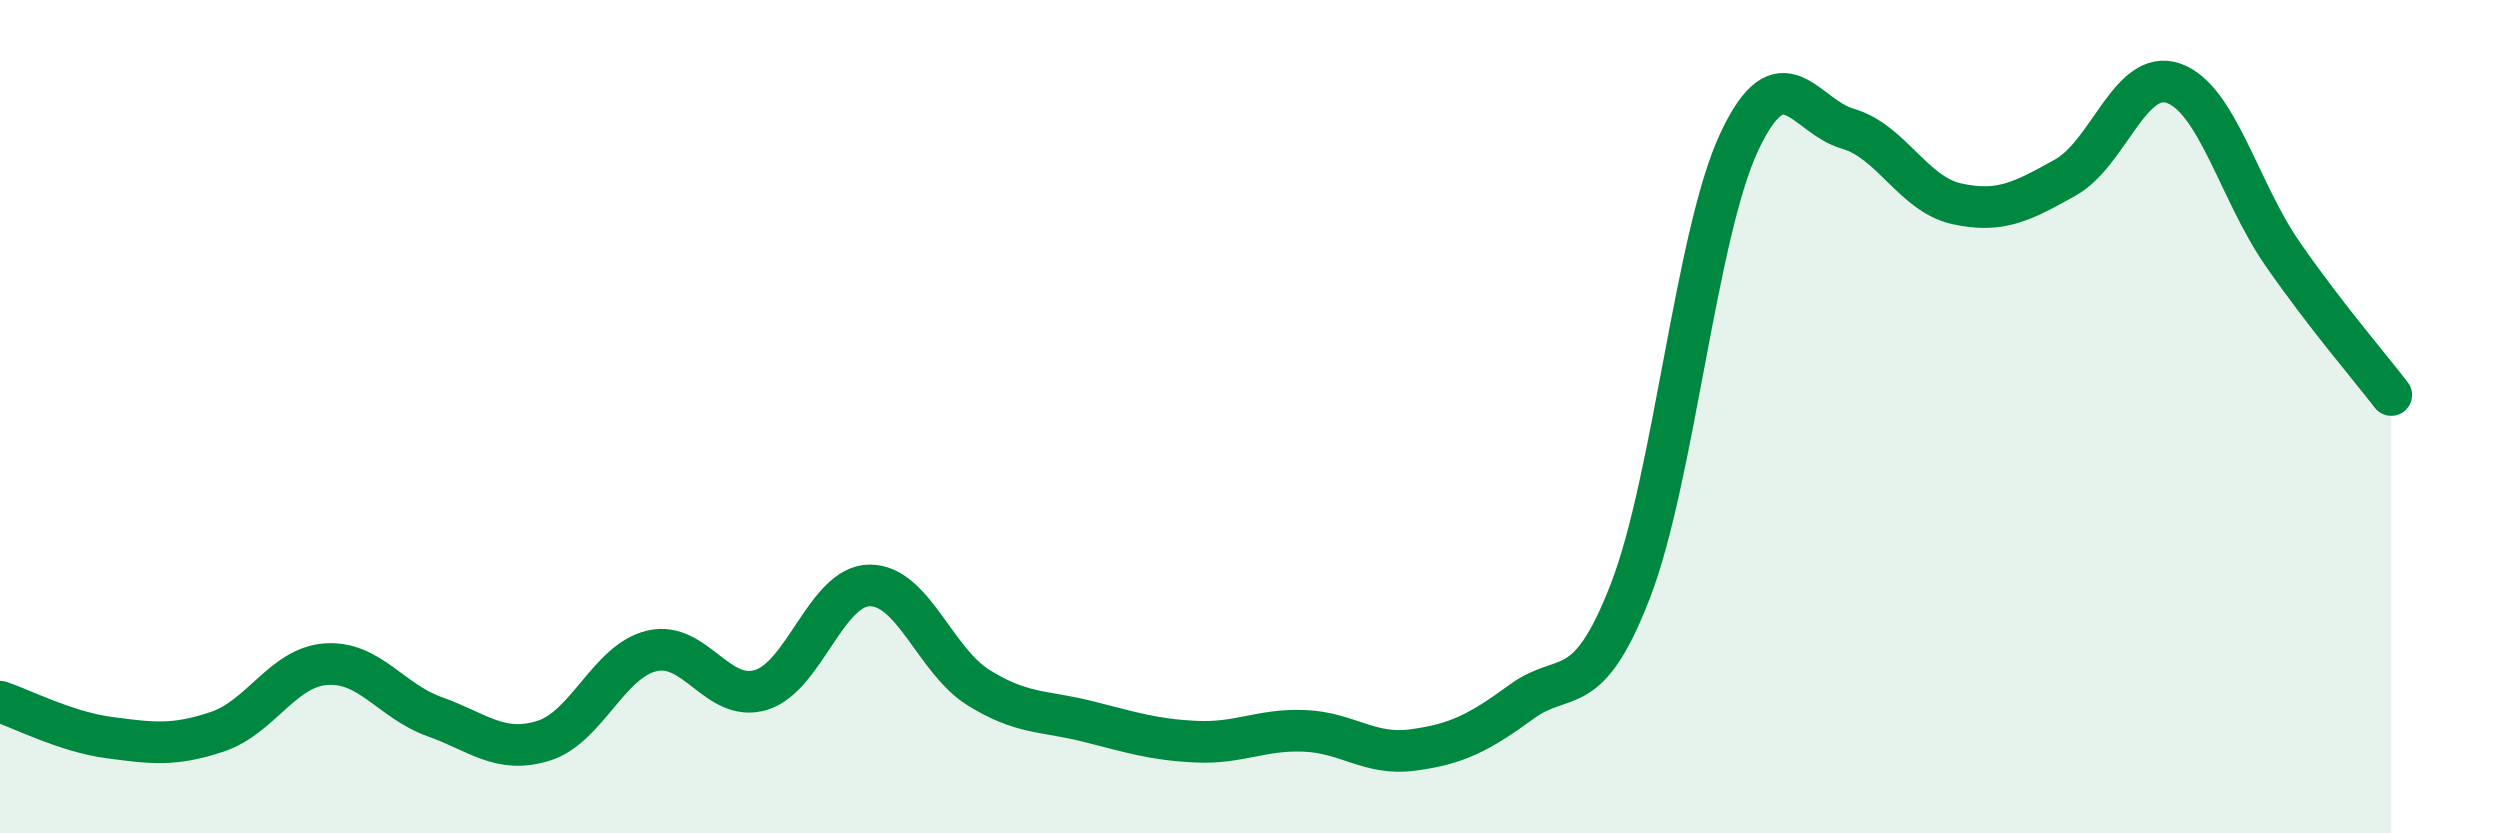 
    <svg width="60" height="20" viewBox="0 0 60 20" xmlns="http://www.w3.org/2000/svg">
      <path
        d="M 0,16.84 C 0.52,17.01 1.57,17.56 2.61,17.7 C 3.65,17.84 4.18,17.91 5.22,17.56 C 6.26,17.21 6.79,16.01 7.83,15.94 C 8.87,15.87 9.39,16.83 10.43,17.2 C 11.47,17.57 12,18.1 13.04,17.78 C 14.08,17.46 14.61,15.86 15.65,15.62 C 16.69,15.38 17.22,16.87 18.26,16.56 C 19.3,16.25 19.83,14.06 20.87,14.05 C 21.91,14.04 22.44,15.85 23.48,16.5 C 24.52,17.15 25.05,17.05 26.09,17.31 C 27.13,17.57 27.66,17.75 28.7,17.8 C 29.74,17.85 30.26,17.5 31.3,17.54 C 32.34,17.58 32.87,18.14 33.91,18 C 34.95,17.86 35.48,17.6 36.52,16.84 C 37.56,16.08 38.09,16.87 39.13,14.18 C 40.17,11.49 40.7,5.63 41.74,3.41 C 42.78,1.19 43.31,2.79 44.35,3.09 C 45.39,3.39 45.92,4.66 46.96,4.89 C 48,5.12 48.53,4.84 49.57,4.26 C 50.61,3.68 51.13,1.63 52.17,2 C 53.21,2.37 53.74,4.59 54.78,6.09 C 55.82,7.59 56.87,8.8 57.39,9.48L57.39 20L0 20Z"
        fill="#008740"
        opacity="0.1"
        stroke-linecap="round"
        stroke-linejoin="round"
      />
      <path
        d="M 0,16.84 C 0.52,17.01 1.57,17.56 2.61,17.7 C 3.65,17.84 4.18,17.91 5.22,17.56 C 6.26,17.21 6.79,16.01 7.83,15.94 C 8.87,15.87 9.39,16.83 10.43,17.2 C 11.47,17.57 12,18.1 13.04,17.78 C 14.08,17.46 14.61,15.86 15.65,15.62 C 16.69,15.38 17.22,16.87 18.26,16.56 C 19.3,16.25 19.83,14.06 20.87,14.05 C 21.91,14.04 22.44,15.85 23.48,16.5 C 24.52,17.15 25.05,17.05 26.09,17.31 C 27.13,17.57 27.66,17.75 28.7,17.8 C 29.74,17.85 30.26,17.5 31.3,17.54 C 32.34,17.58 32.87,18.14 33.91,18 C 34.95,17.86 35.48,17.6 36.52,16.84 C 37.56,16.08 38.09,16.87 39.13,14.18 C 40.17,11.49 40.7,5.63 41.74,3.41 C 42.78,1.19 43.31,2.79 44.35,3.09 C 45.39,3.39 45.92,4.66 46.96,4.89 C 48,5.12 48.53,4.84 49.57,4.26 C 50.61,3.68 51.13,1.63 52.17,2 C 53.21,2.37 53.74,4.59 54.78,6.09 C 55.82,7.59 56.87,8.8 57.39,9.48"
        stroke="#008740"
        stroke-width="1"
        fill="none"
        stroke-linecap="round"
        stroke-linejoin="round"
      />
    </svg>
  